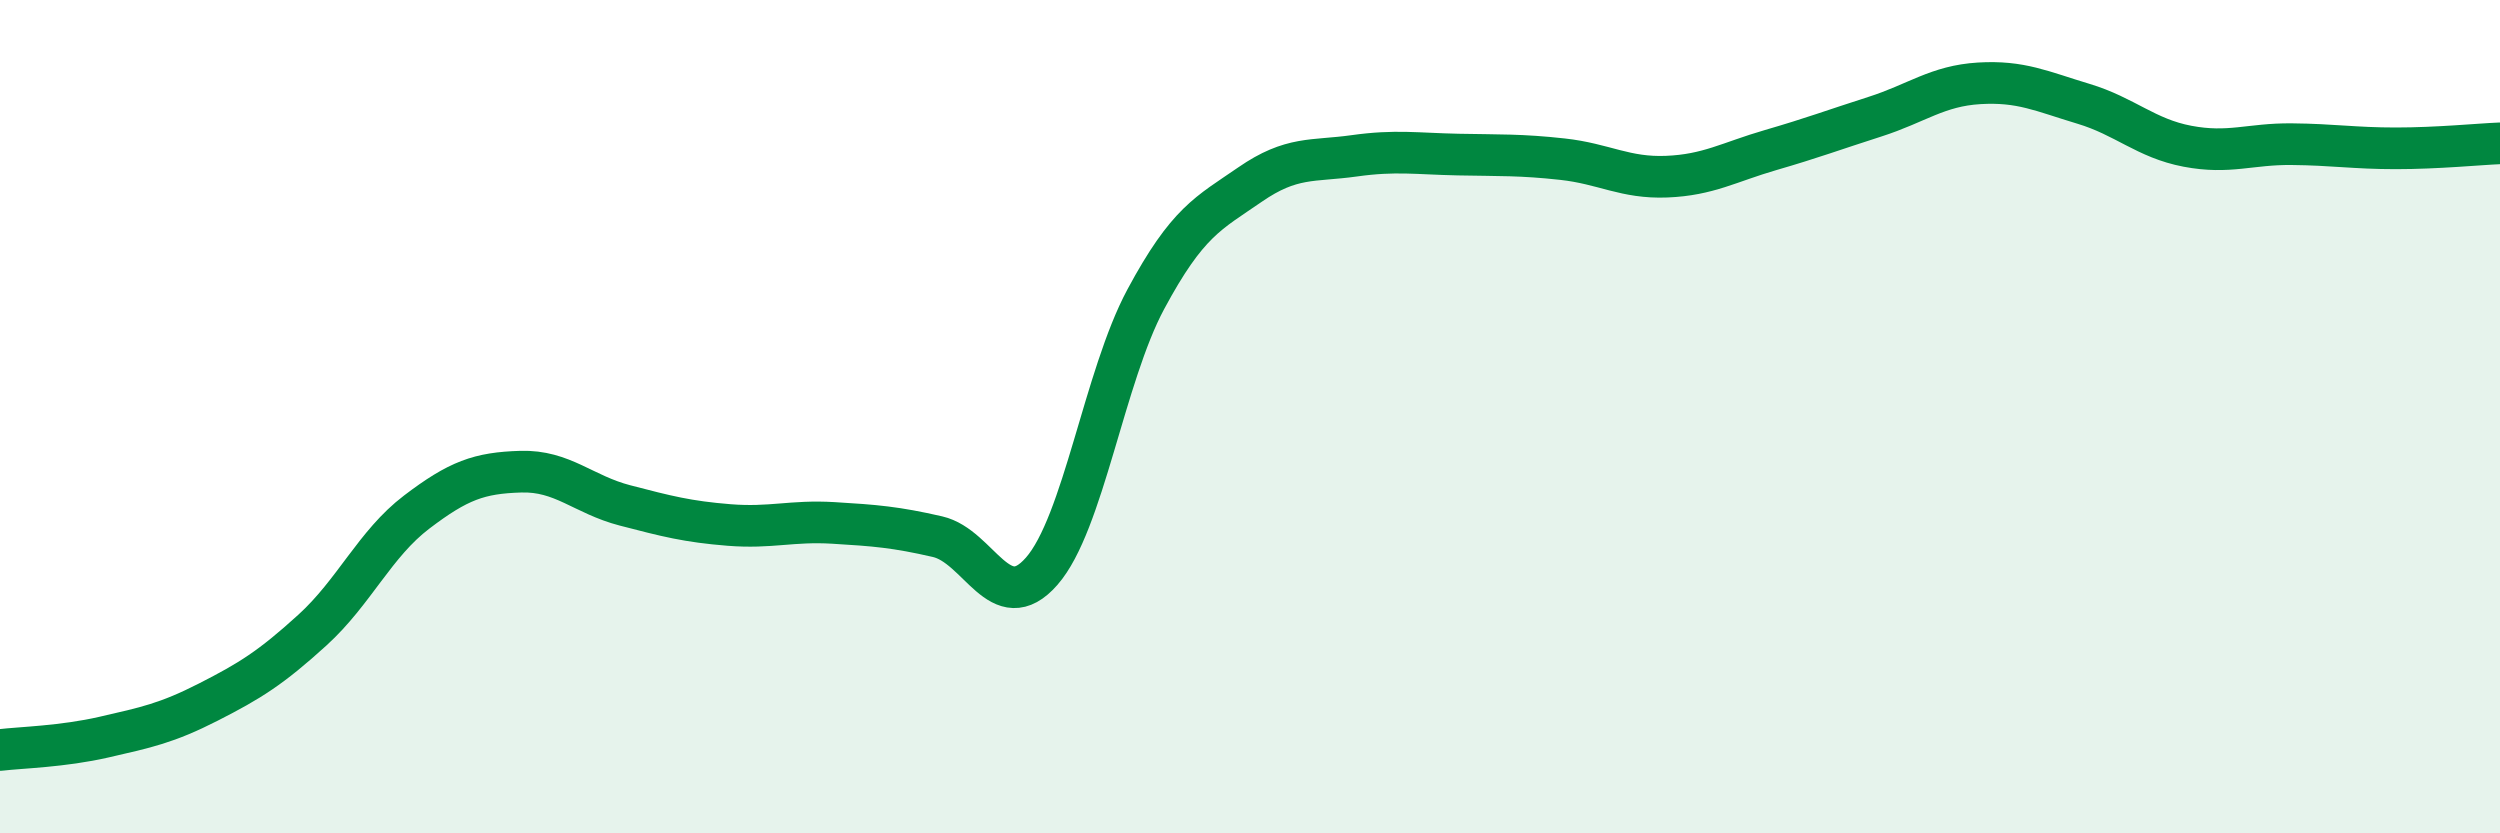 
    <svg width="60" height="20" viewBox="0 0 60 20" xmlns="http://www.w3.org/2000/svg">
      <path
        d="M 0,18 C 0.5,17.94 1.5,17.92 2.5,17.69 C 3.5,17.46 4,17.36 5,16.85 C 6,16.34 6.5,16.03 7.5,15.12 C 8.5,14.21 9,13.05 10,12.29 C 11,11.53 11.5,11.35 12.5,11.32 C 13.5,11.29 14,11.87 15,12.13 C 16,12.39 16.5,12.52 17.5,12.6 C 18.5,12.68 19,12.49 20,12.55 C 21,12.61 21.5,12.65 22.5,12.88 C 23.5,13.11 24,14.85 25,13.71 C 26,12.57 26.5,9.04 27.5,7.18 C 28.5,5.32 29,5.12 30,4.43 C 31,3.74 31.5,3.88 32.5,3.74 C 33.5,3.6 34,3.69 35,3.71 C 36,3.73 36.5,3.71 37.5,3.82 C 38.5,3.93 39,4.28 40,4.24 C 41,4.2 41.5,3.89 42.5,3.6 C 43.5,3.31 44,3.12 45,2.8 C 46,2.48 46.5,2.06 47.5,2 C 48.5,1.94 49,2.19 50,2.49 C 51,2.79 51.5,3.32 52.5,3.51 C 53.5,3.7 54,3.45 55,3.46 C 56,3.47 56.5,3.56 57.5,3.56 C 58.5,3.56 59.5,3.46 60,3.44L60 20L0 20Z"
        fill="#008740"
        opacity="0.1"
        stroke-linecap="round"
        stroke-linejoin="round"
      />
      <path
        d="M 0,18 C 0.5,17.94 1.5,17.92 2.5,17.69 C 3.5,17.46 4,17.36 5,16.85 C 6,16.34 6.5,16.03 7.5,15.12 C 8.5,14.21 9,13.05 10,12.29 C 11,11.53 11.5,11.35 12.5,11.32 C 13.5,11.29 14,11.87 15,12.13 C 16,12.39 16.5,12.52 17.5,12.6 C 18.5,12.68 19,12.49 20,12.55 C 21,12.61 21.5,12.65 22.5,12.88 C 23.5,13.11 24,14.85 25,13.71 C 26,12.57 26.5,9.04 27.5,7.18 C 28.5,5.32 29,5.12 30,4.43 C 31,3.74 31.5,3.88 32.5,3.74 C 33.5,3.6 34,3.69 35,3.71 C 36,3.73 36.5,3.71 37.5,3.82 C 38.5,3.93 39,4.28 40,4.24 C 41,4.2 41.5,3.89 42.5,3.6 C 43.5,3.31 44,3.12 45,2.8 C 46,2.48 46.5,2.06 47.5,2 C 48.5,1.94 49,2.19 50,2.49 C 51,2.79 51.5,3.32 52.5,3.51 C 53.5,3.7 54,3.45 55,3.46 C 56,3.47 56.5,3.56 57.5,3.56 C 58.5,3.56 59.5,3.46 60,3.44"
        stroke="#008740"
        stroke-width="1"
        fill="none"
        stroke-linecap="round"
        stroke-linejoin="round"
      />
    </svg>
  